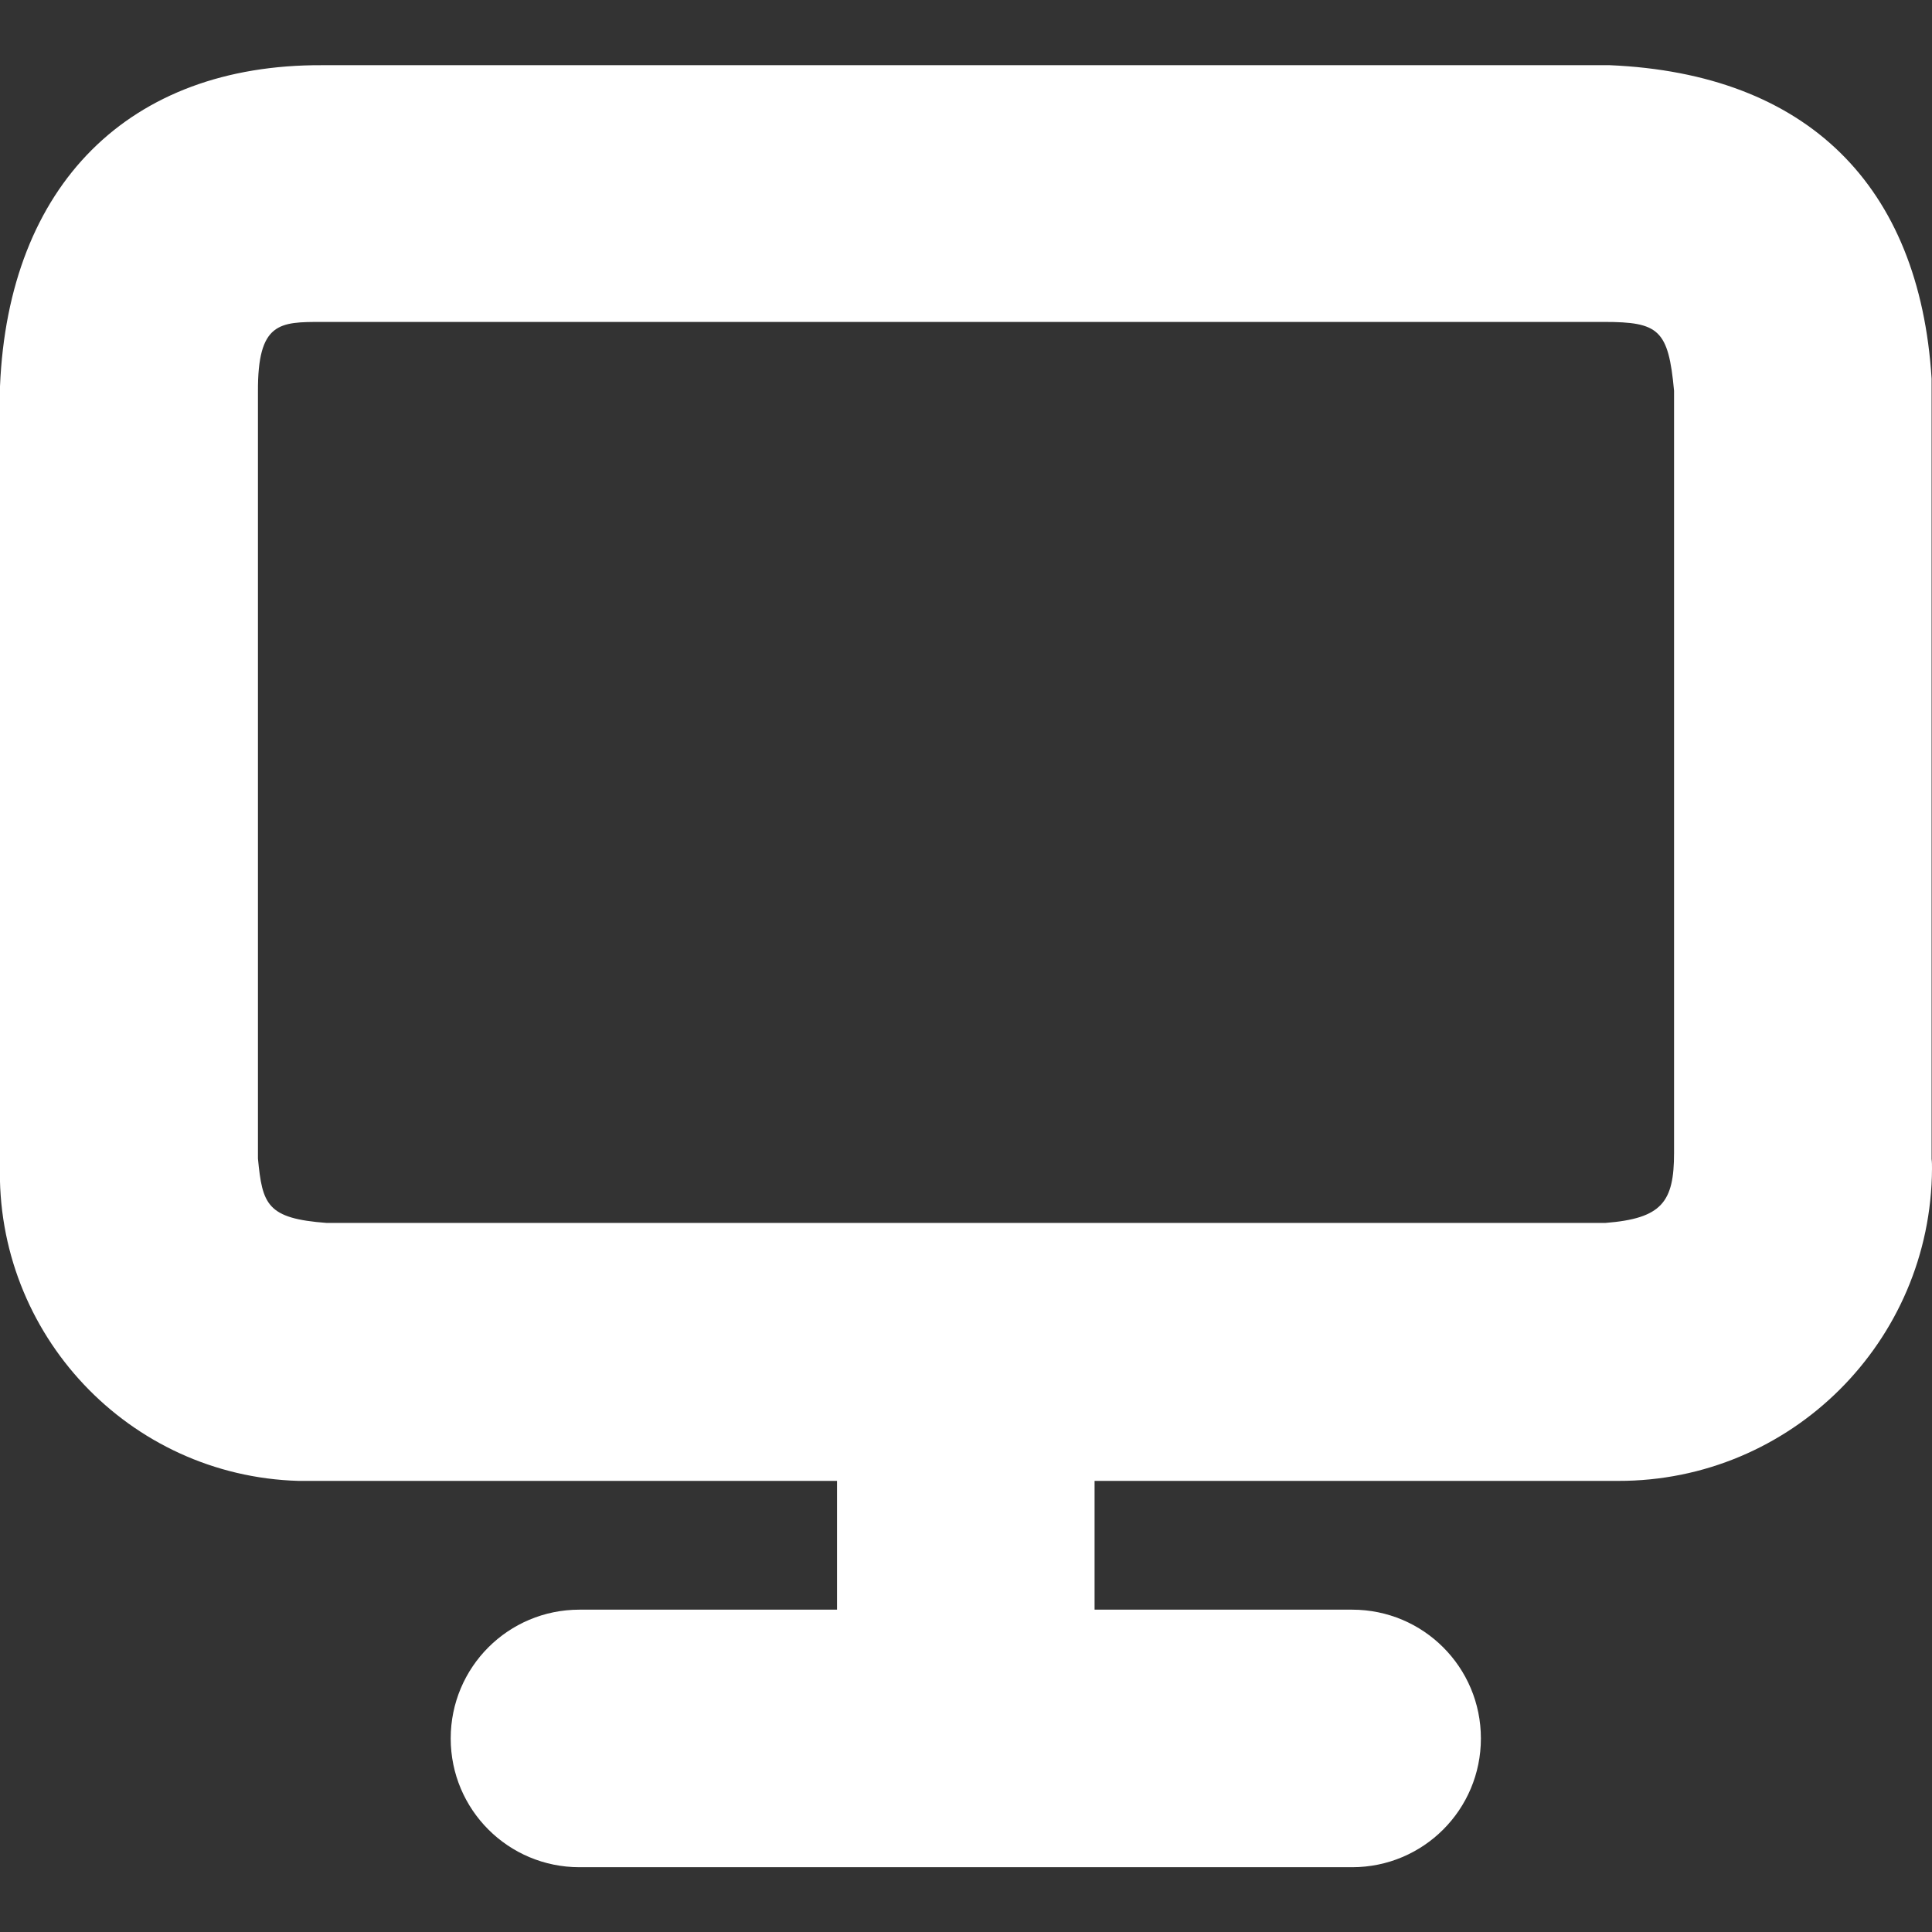 <?xml version="1.0" encoding="UTF-8"?> <!-- Generator: Adobe Illustrator 24.0.0, SVG Export Plug-In . SVG Version: 6.00 Build 0) --> <svg xmlns="http://www.w3.org/2000/svg" xmlns:xlink="http://www.w3.org/1999/xlink" id="Capa_1" x="0px" y="0px" viewBox="0 0 480.1 480.1" style="enable-background:new 0 0 480.1 480.1;" xml:space="preserve"><rect x="0" y="0" width="480.1" height="480.1" fill="#333333" stroke="none"/> <style type="text/css"> .st0{fill:#FFFFFF;} </style> <g> <g> <path class="st0" d="M480,288V96c0,0,0-1.3,0-1.9c-3-48-30.9-75.8-80-77.9H80C32,16,2.1,46,0,96v193.3 c-1.2,42.2,32,77.5,74.2,78.7c1.2,0,2.5,0,3.7,0H208v32h-64c-17.7,0-32,14.3-32,32s14.3,32,32,32h192c17.7,0,32-14.3,32-32 s-14.3-32-32-32h-64v-32h130.1c42.9,0.1,77.8-34.6,78-77.6C480.1,289.6,480.1,288.8,480,288z M416,286.5c0,12.2-3,16.3-17.1,17.4 H81.2c-14.9-1.1-16-4.6-17.1-16V97.4C64,80,69.5,80,80,80h318.6c13.6,0,16,1.9,17.4,17.1V286.5z"></path> </g> </g> </svg> 